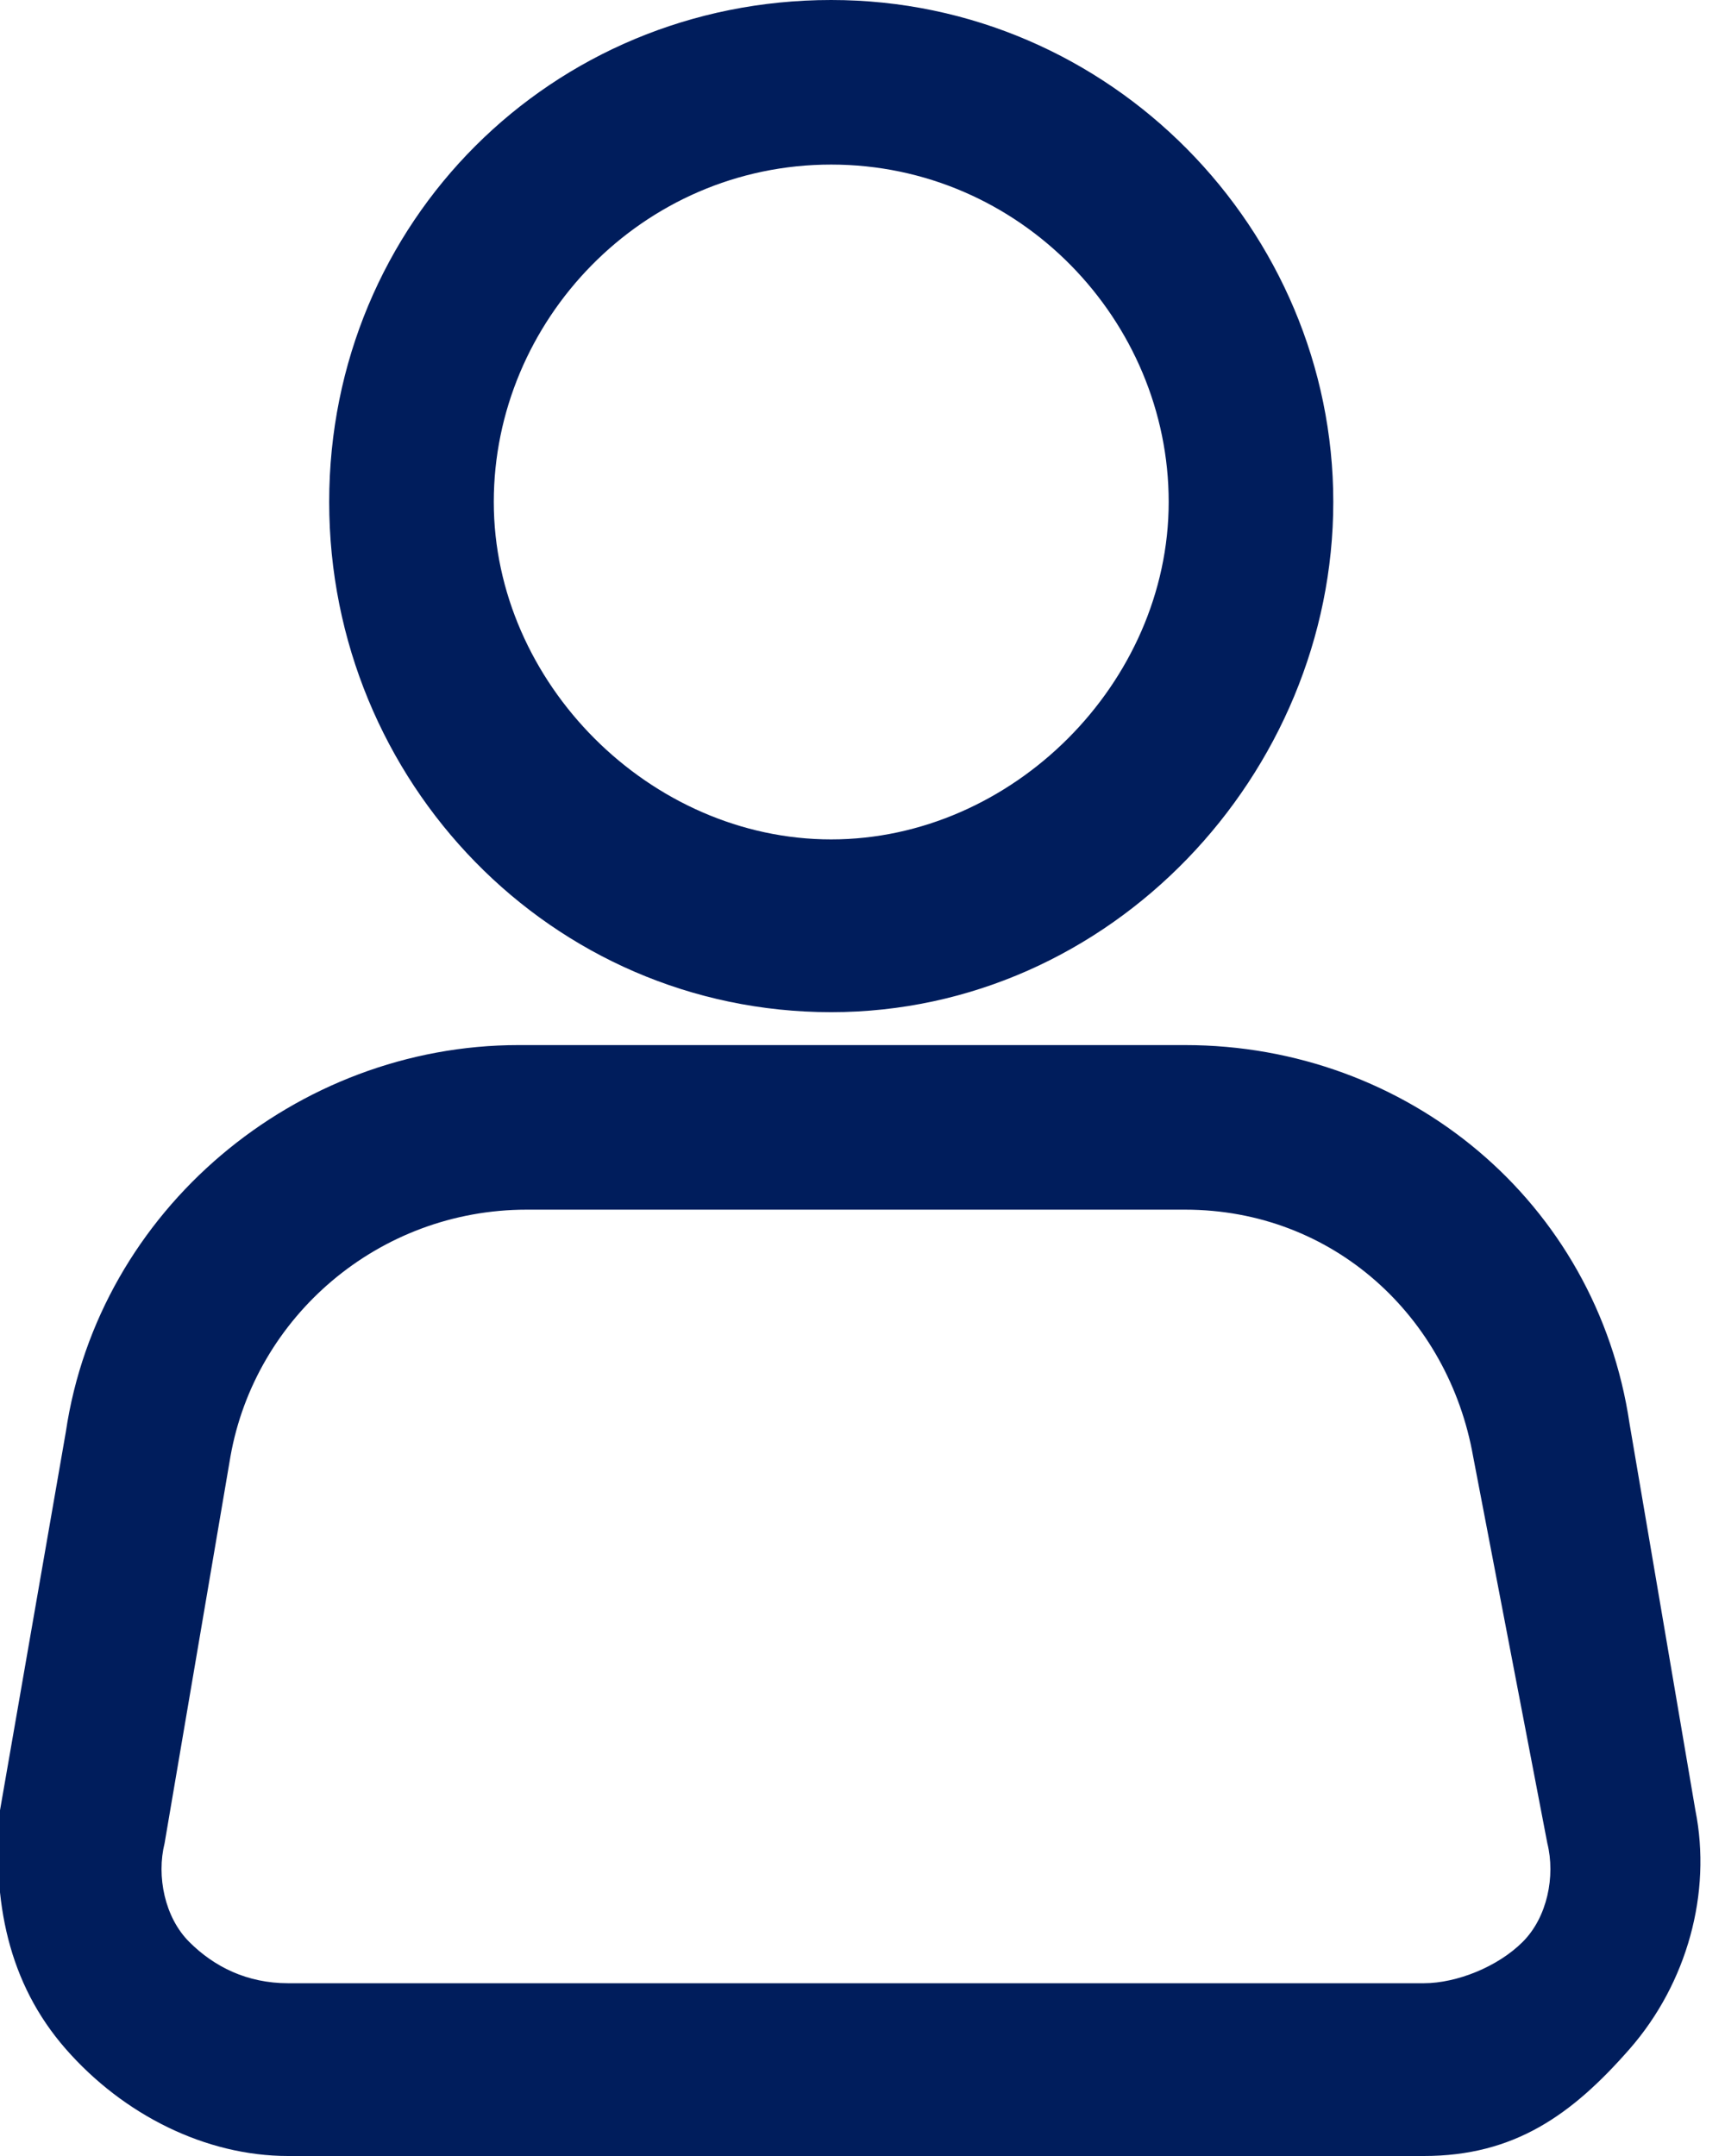 <svg width="12" height="15" viewBox="0 0 12 15" fill="none" xmlns="http://www.w3.org/2000/svg">
<g clip-path="url(#clip0_314_102)">
<path d="M9.905 15H2.004C1.431 15 0.859 14.714 0.458 14.256C0.057 13.798 -0.057 13.225 0 12.595L0.458 9.962C0.687 8.416 2.061 7.271 3.607 7.271H8.244C9.79 7.271 11.107 8.359 11.336 9.905L11.794 12.595C11.909 13.168 11.737 13.798 11.336 14.256C10.935 14.714 10.534 15 9.905 15ZM3.664 8.416C2.634 8.416 1.775 9.16 1.603 10.134L1.145 12.824C1.088 13.053 1.145 13.34 1.317 13.511C1.489 13.683 1.718 13.798 2.004 13.798H9.905C10.134 13.798 10.42 13.683 10.592 13.511C10.764 13.34 10.821 13.053 10.764 12.824L10.248 10.134C10.076 9.16 9.275 8.416 8.244 8.416H3.664Z" fill="#001D5C"/>
<path d="M5.782 7.042C3.836 7.042 2.29 5.439 2.29 3.492C2.29 1.546 3.836 0 5.782 0C7.729 0 9.275 1.603 9.275 3.492C9.275 5.382 7.729 7.042 5.782 7.042ZM5.782 1.145C4.466 1.145 3.435 2.233 3.435 3.492C3.435 4.752 4.523 5.84 5.782 5.84C7.042 5.84 8.13 4.752 8.13 3.492C8.13 2.233 7.099 1.145 5.782 1.145Z" fill="#001D5C"/>
</g>
<defs>
<clipPath id="clip0_314_102">
<rect width="11.908" height="15" fill="white"/>
</clipPath>
</defs>
</svg>
